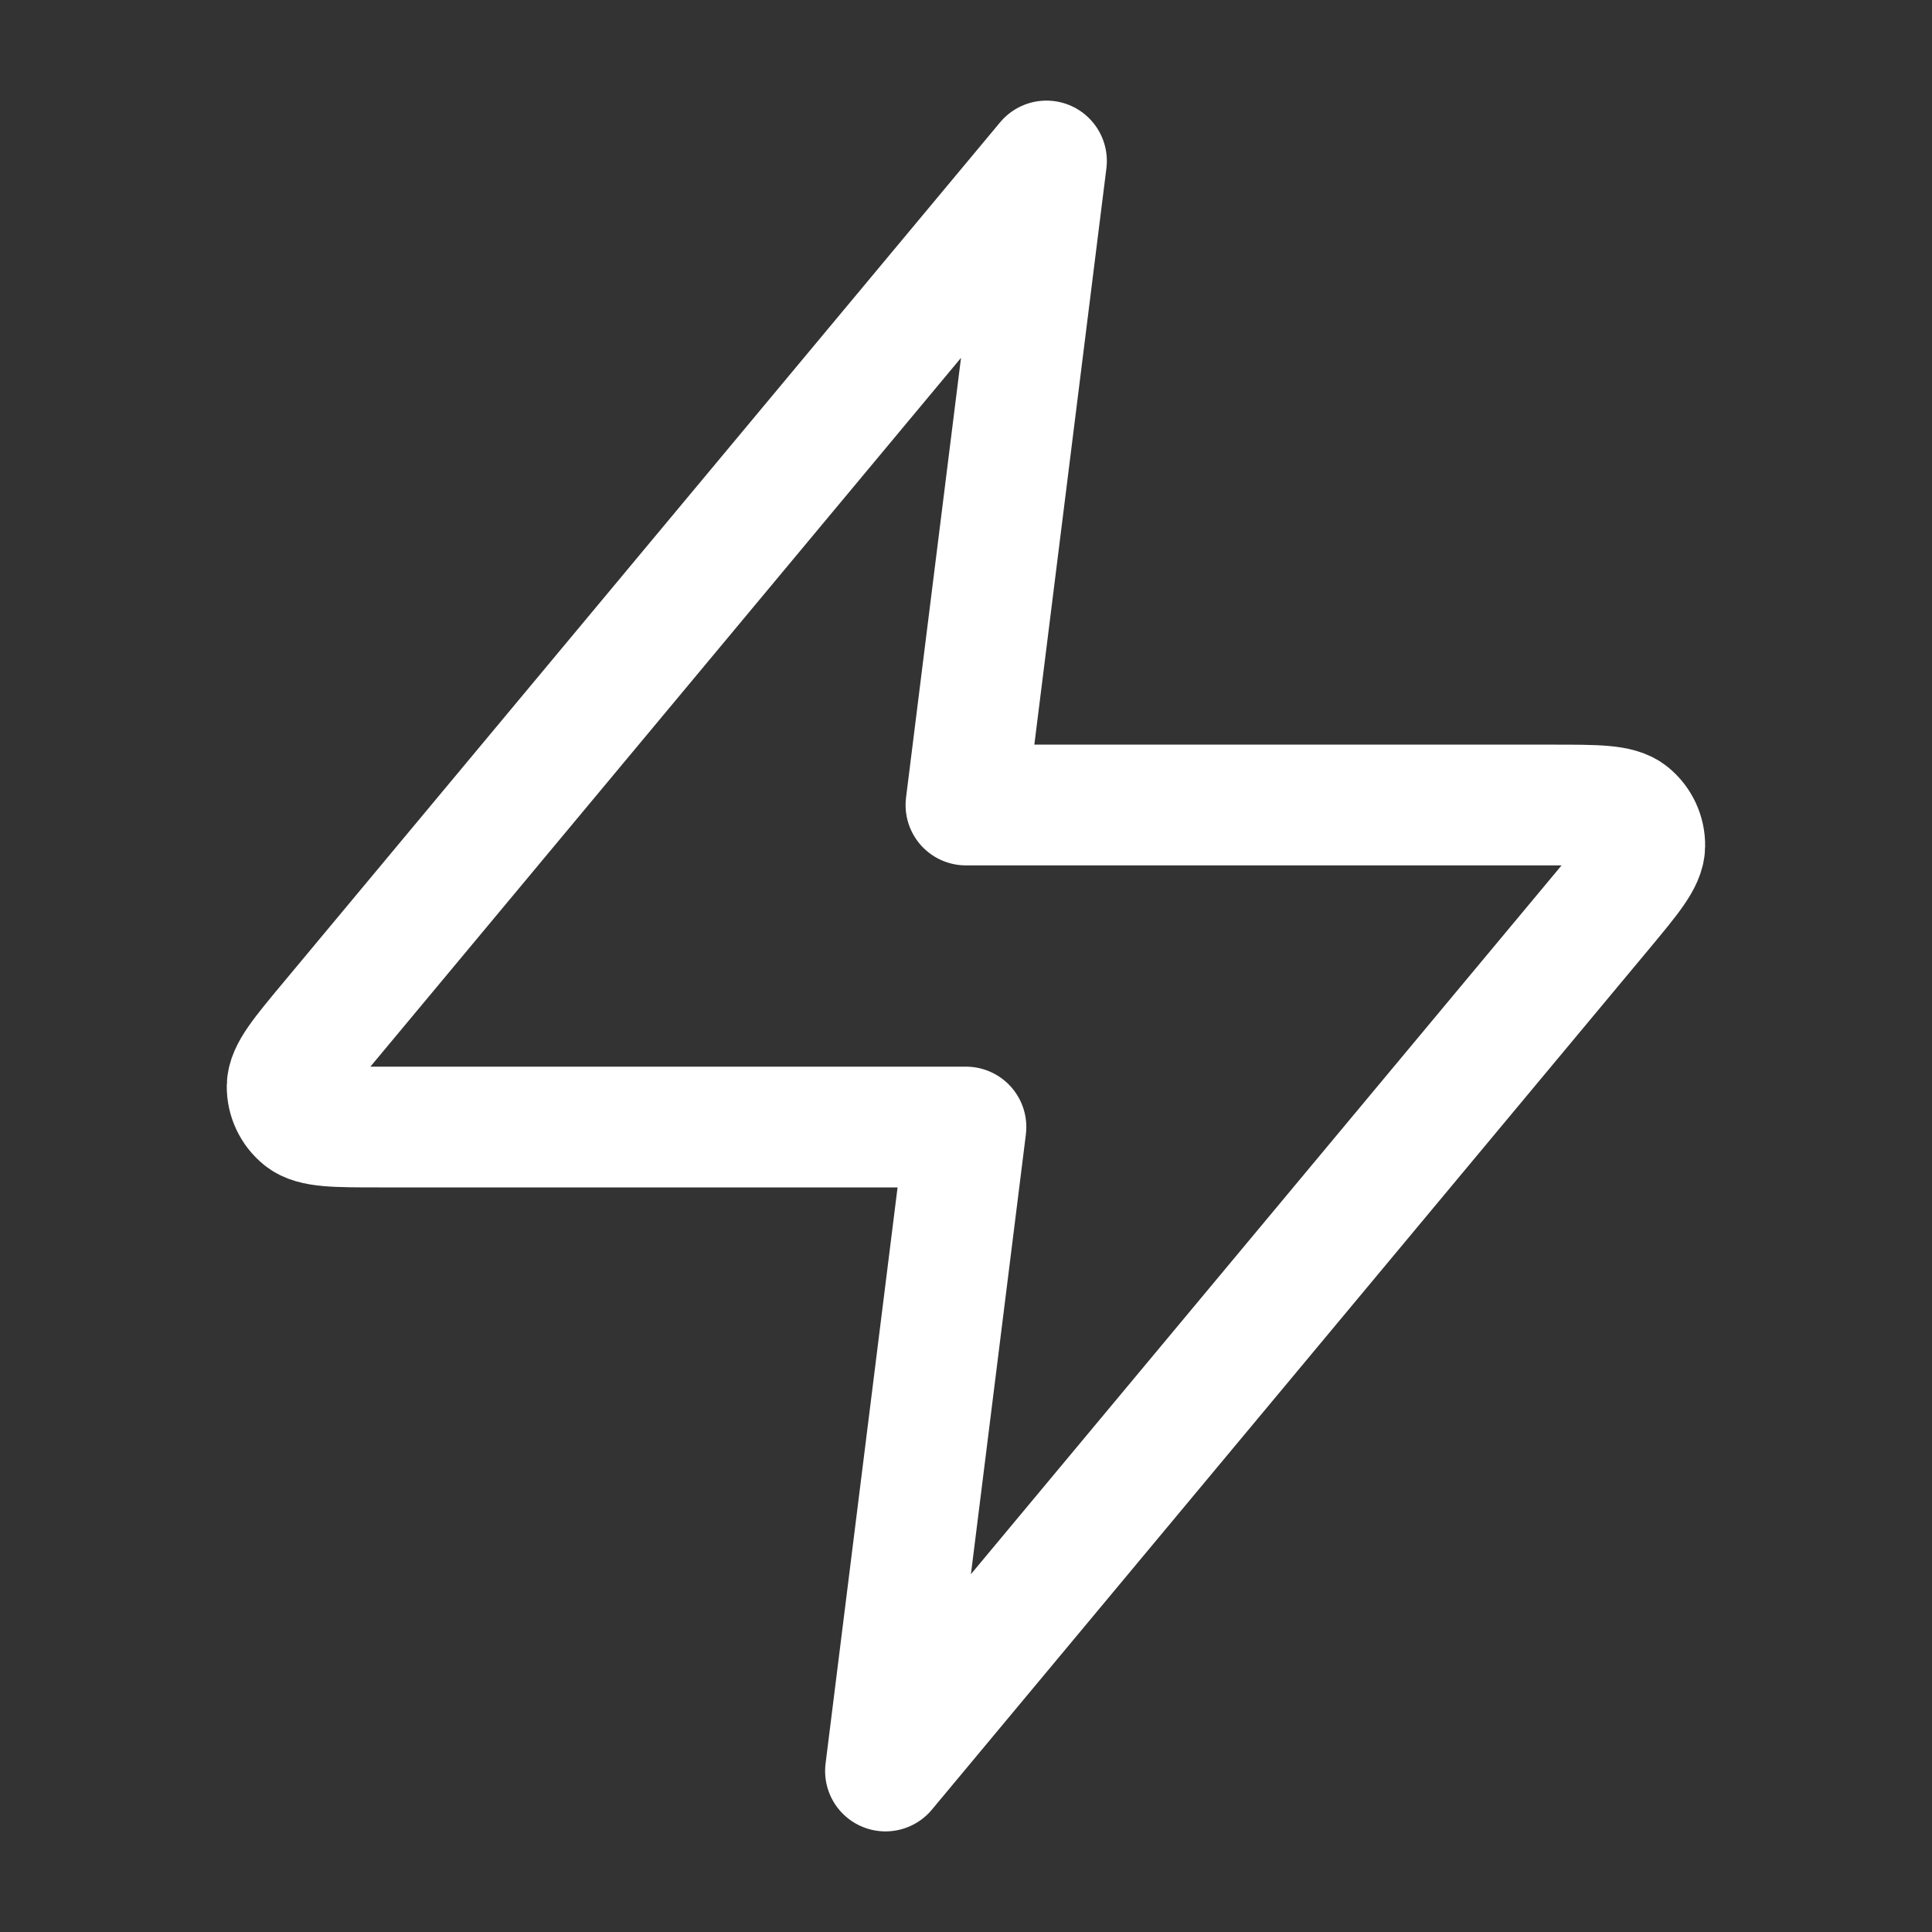 <svg width="40" height="40" viewBox="0 0 40 40" fill="none" xmlns="http://www.w3.org/2000/svg">
<rect x="0" y="0" width="40" height="40" fill="#333333" stroke="none"/>
<path d="M21.666 3.333L6.822 21.147C6.241 21.844 5.95 22.193 5.945 22.488C5.942 22.744 6.056 22.987 6.255 23.148C6.484 23.334 6.938 23.334 7.846 23.334H19.999L18.333 36.667L33.177 18.854C33.758 18.156 34.049 17.807 34.053 17.513C34.057 17.257 33.943 17.013 33.744 16.852C33.515 16.667 33.061 16.667 32.153 16.667H19.999L21.666 3.333Z" stroke="white" stroke-width="2.5" stroke-linecap="round" stroke-linejoin="round"/>
</svg>
